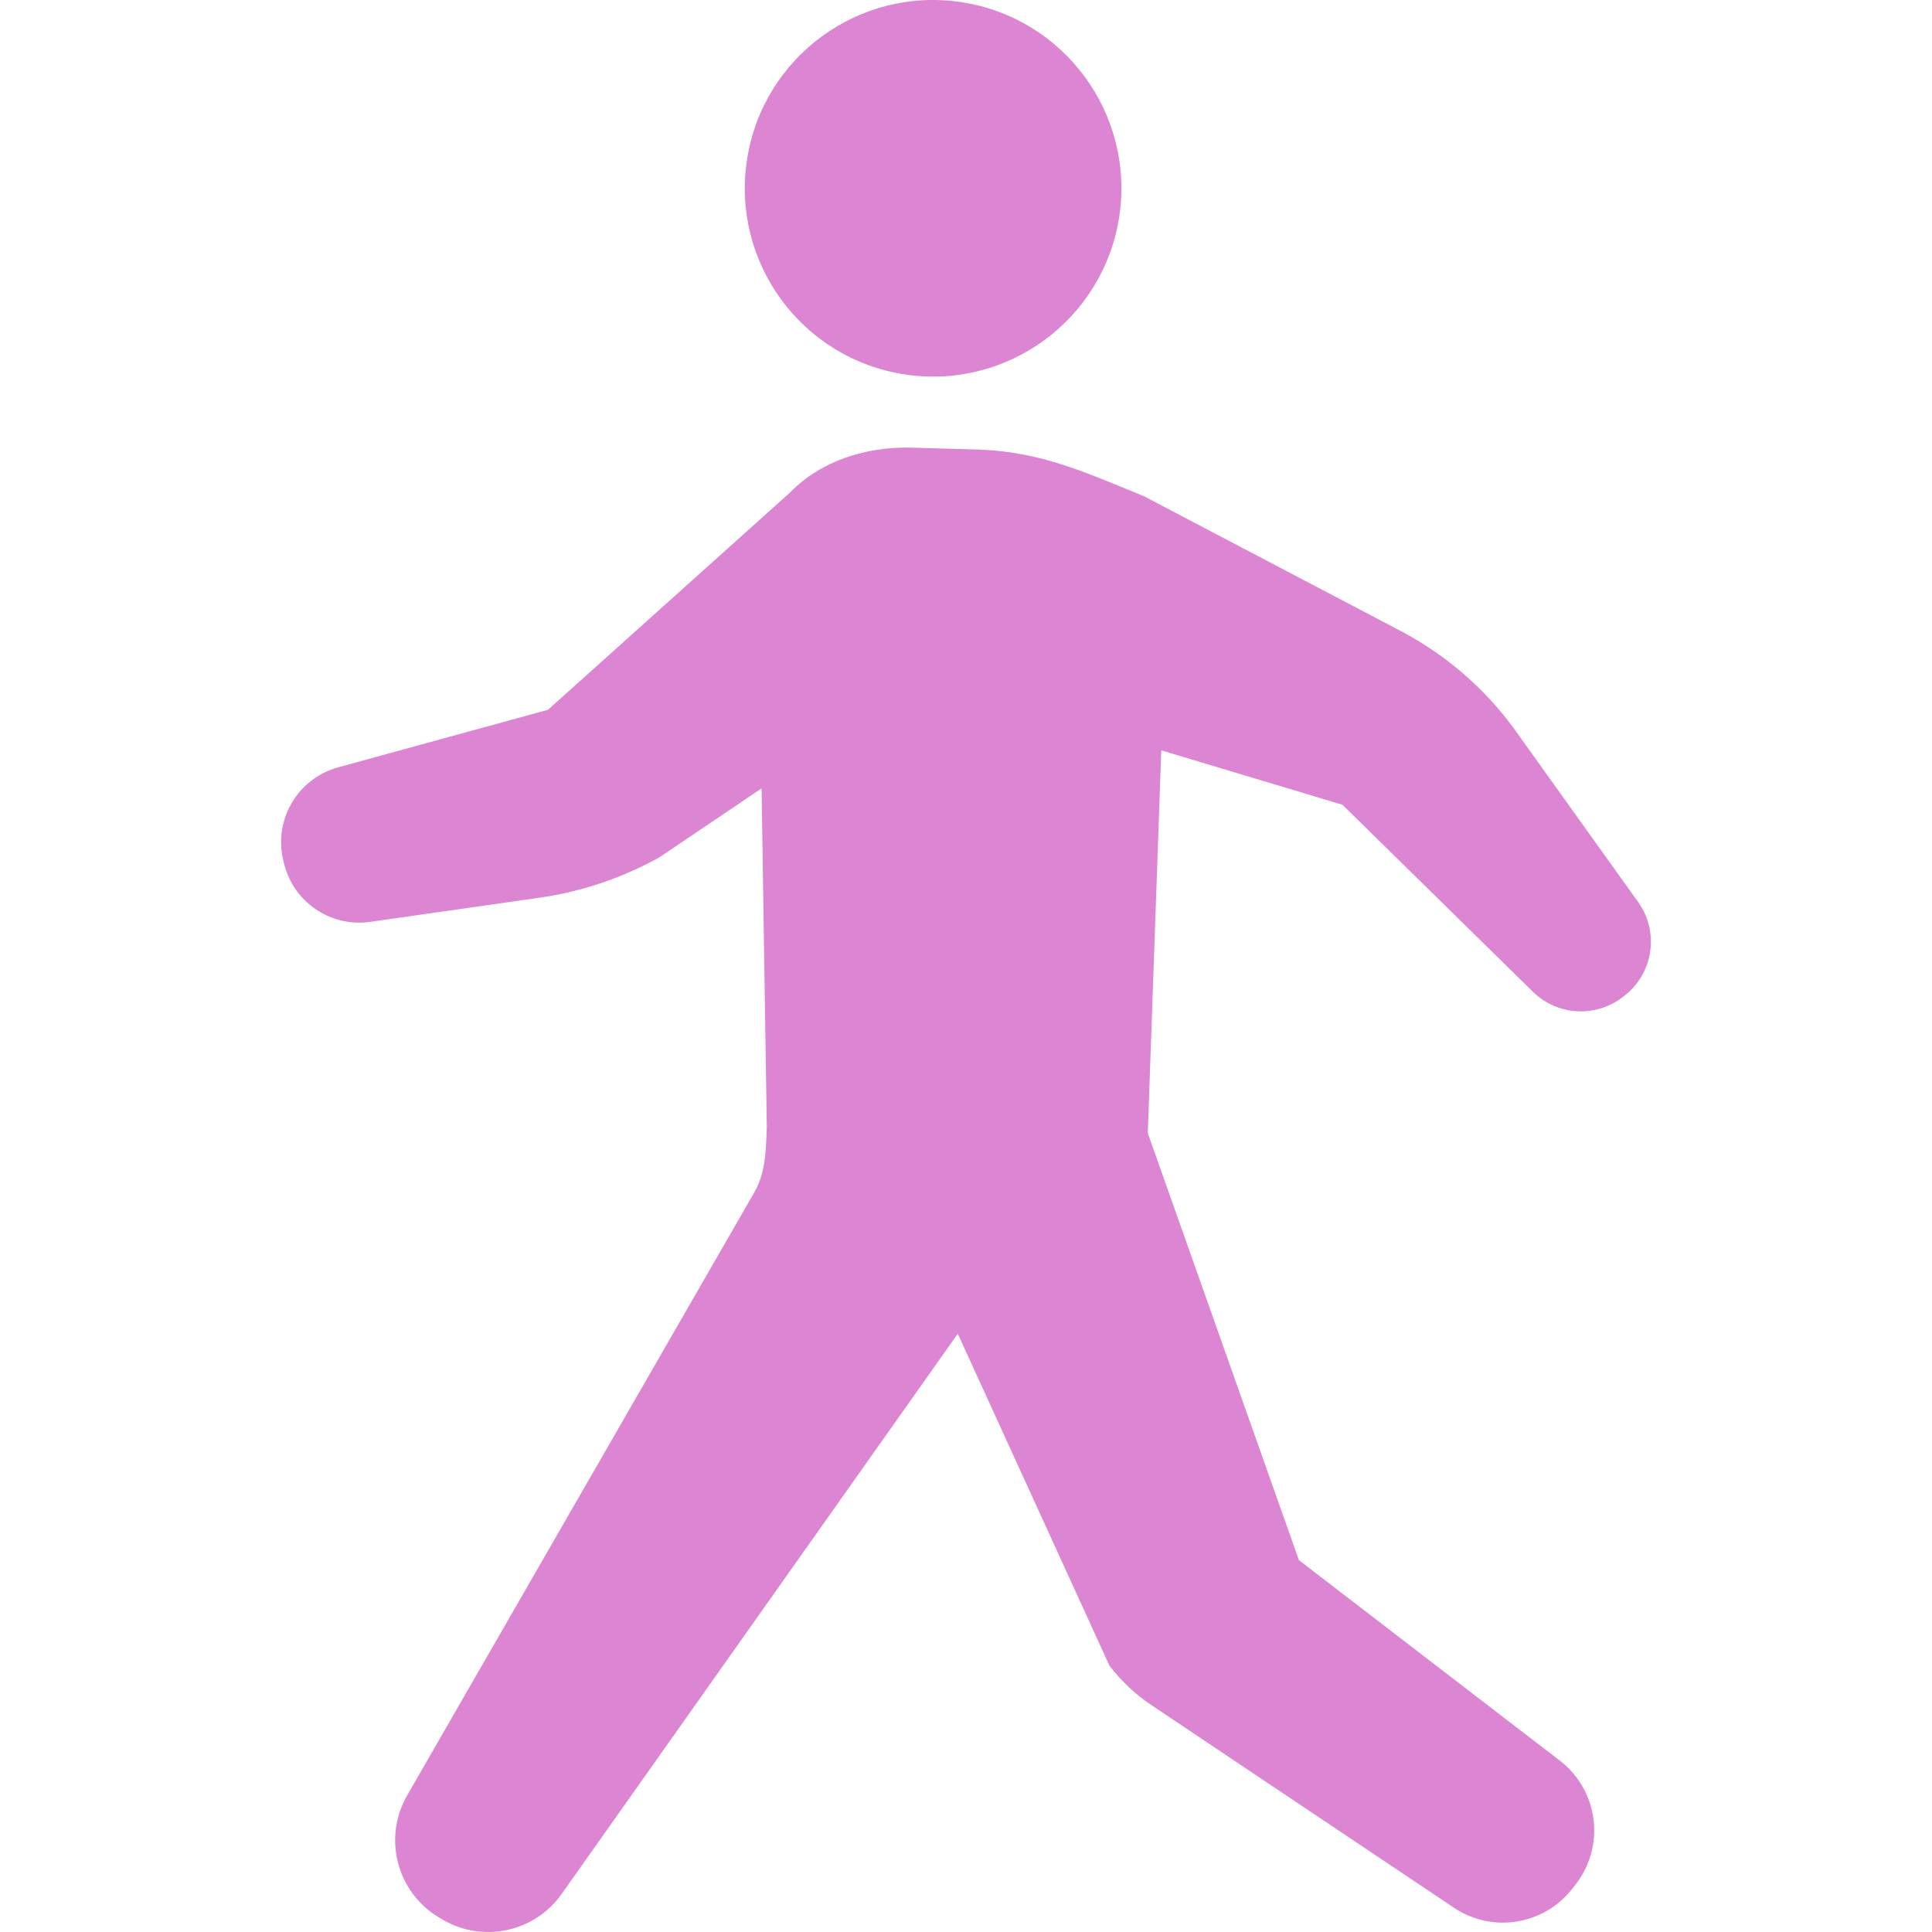 <!--?xml version="1.0" encoding="utf-8"?-->
<!-- Generator: Adobe Illustrator 18.1.1, SVG Export Plug-In . SVG Version: 6.00 Build 0)  -->

<svg version="1.1" id="_x32_" xmlns="http://www.w3.org/2000/svg" xmlns:xlink="http://www.w3.org/1999/xlink" x="0px" y="0px" viewBox="0 0 512 512" style="width: 256px; height: 256px; opacity: 1;" xml:space="preserve">
<style type="text/css">
	.st0{fill:#4B4B4B;}
</style>
<g>
	<path class="st0" d="M434.115,239.04l-33.036-46.148c-8.024-10.894-18.451-19.779-30.478-25.988l-67.478-35.418
		c-15.591-6.356-26.846-11.578-43.15-12.33l-18.842-0.537c-11.675-0.196-23.536,3.475-31.689,11.841l-64.217,57.638l-55.627,15.258
		c-10.534,2.9-16.957,13.531-14.624,24.201l0.196,0.821c2.294,10.494,12.3,17.435,22.942,15.922l44.81-6.394
		c11.178-1.591,21.966-5.223,31.826-10.709l27.081-18.275l1.386,89.883c-0.274,7.234-0.43,12.173-3.466,17.455l-91.835,159.518
		c-6.561,11.374-2.685,25.9,8.649,32.51l0.791,0.459c10.729,6.257,24.455,3.241,31.562-6.932l104.908-148.37l40.182,87.94
		c3.105,4.09,6.863,7.634,11.129,10.485l80.189,53.704c10.094,6.765,23.722,4.617,31.259-4.93l0.899-1.152
		c3.856-4.892,5.584-11.12,4.822-17.31c-0.772-6.179-3.983-11.793-8.923-15.59l-69.158-53.138l-40.045-113.166l3.573-101.441
		l48.012,14.418l50.492,49.574c6.346,6.238,16.304,6.932,23.45,1.63l0.489-0.361C438.117,258.233,439.875,247.074,434.115,239.04z" style="fill: rgb(220, 133, 210);"></path>
	<path class="st0" d="M239.735,99.221c27.227,4.169,52.688-14.536,56.867-41.773c4.158-27.237-14.546-52.698-41.784-56.867
		c-27.237-4.168-52.698,14.536-56.857,41.774C193.783,69.593,212.497,95.053,239.735,99.221z" style="fill: rgb(220, 133, 210);"></path>
</g>
</svg>

